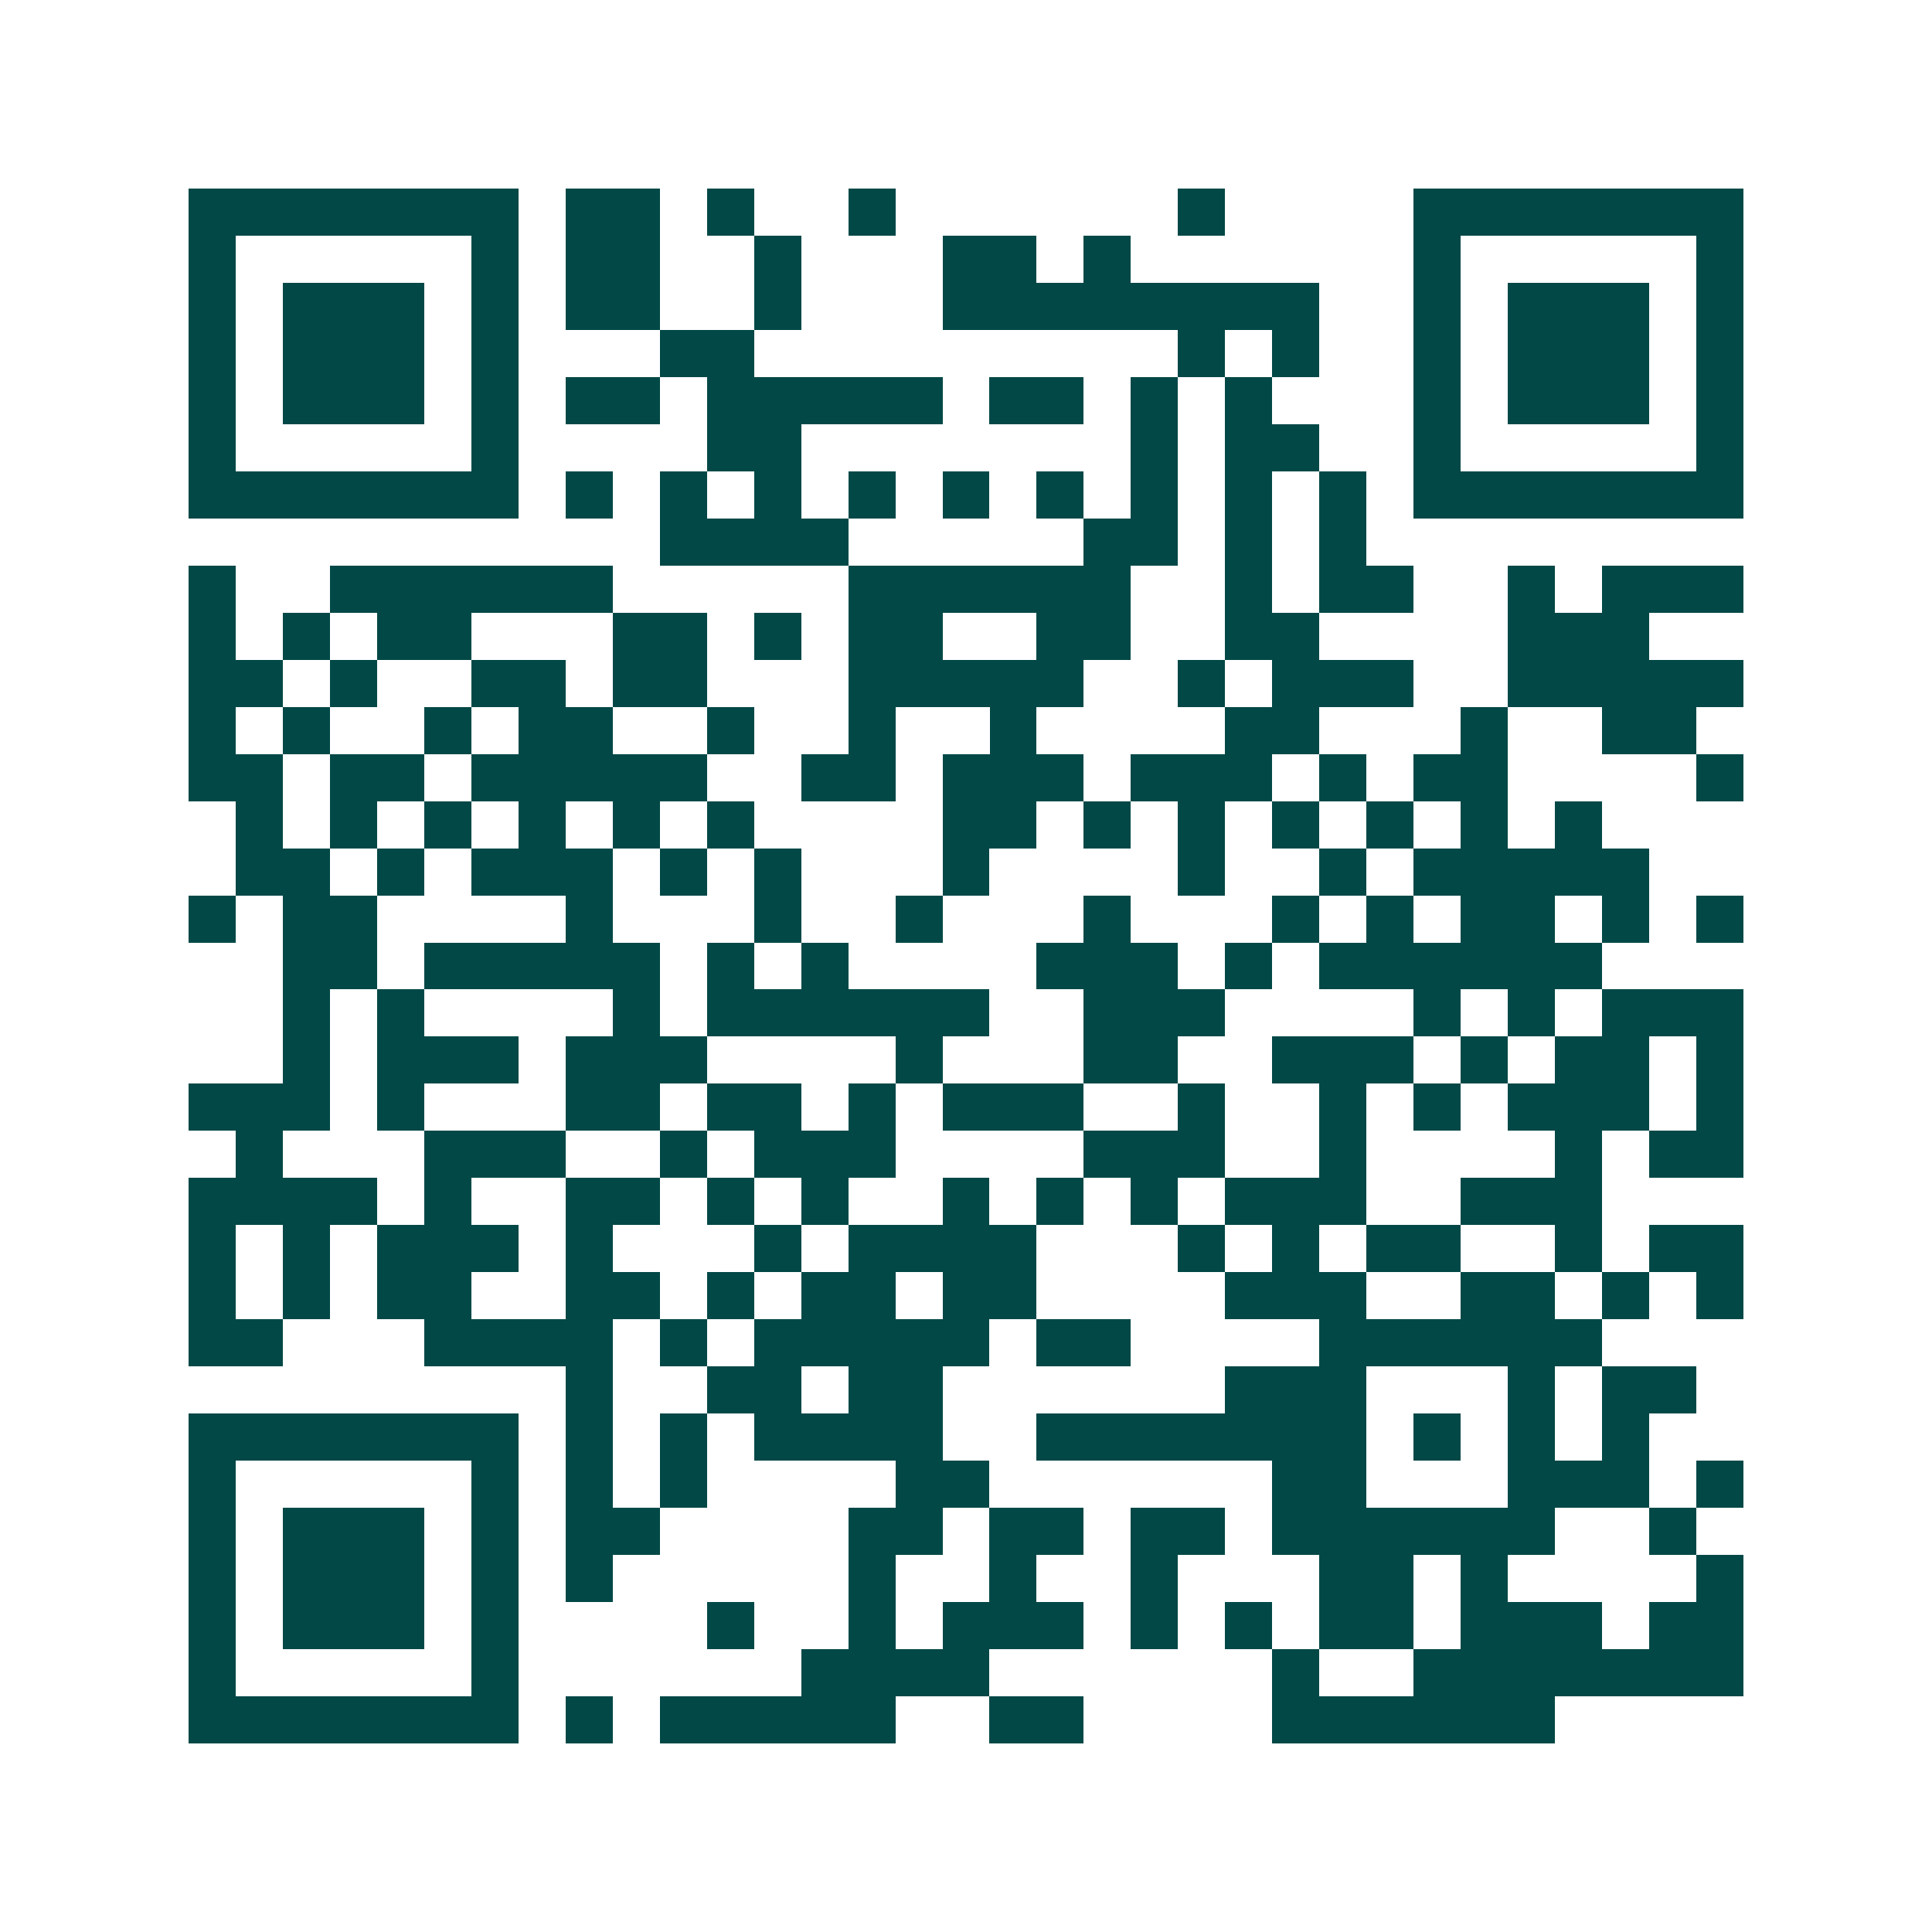 <svg xmlns="http://www.w3.org/2000/svg" width="200" height="200" viewBox="0 0 41 41" shape-rendering="crispEdges"><path fill="#ffffff" d="M0 0h41v41H0z"/><path stroke="#014847" d="M4 4.5h7m1 0h2m1 0h1m2 0h1m6 0h1m4 0h7M4 5.5h1m5 0h1m1 0h2m2 0h1m3 0h2m1 0h1m6 0h1m5 0h1M4 6.5h1m1 0h3m1 0h1m1 0h2m2 0h1m3 0h8m2 0h1m1 0h3m1 0h1M4 7.5h1m1 0h3m1 0h1m3 0h2m9 0h1m1 0h1m2 0h1m1 0h3m1 0h1M4 8.5h1m1 0h3m1 0h1m1 0h2m1 0h5m1 0h2m1 0h1m1 0h1m3 0h1m1 0h3m1 0h1M4 9.5h1m5 0h1m4 0h2m7 0h1m1 0h2m2 0h1m5 0h1M4 10.5h7m1 0h1m1 0h1m1 0h1m1 0h1m1 0h1m1 0h1m1 0h1m1 0h1m1 0h1m1 0h7M14 11.5h4m5 0h2m1 0h1m1 0h1M4 12.5h1m2 0h6m5 0h6m2 0h1m1 0h2m2 0h1m1 0h3M4 13.5h1m1 0h1m1 0h2m3 0h2m1 0h1m1 0h2m2 0h2m2 0h2m4 0h3M4 14.5h2m1 0h1m2 0h2m1 0h2m3 0h5m2 0h1m1 0h3m2 0h5M4 15.5h1m1 0h1m2 0h1m1 0h2m2 0h1m2 0h1m2 0h1m4 0h2m3 0h1m2 0h2M4 16.5h2m1 0h2m1 0h5m2 0h2m1 0h3m1 0h3m1 0h1m1 0h2m4 0h1M5 17.5h1m1 0h1m1 0h1m1 0h1m1 0h1m1 0h1m4 0h2m1 0h1m1 0h1m1 0h1m1 0h1m1 0h1m1 0h1M5 18.5h2m1 0h1m1 0h3m1 0h1m1 0h1m3 0h1m4 0h1m2 0h1m1 0h5M4 19.5h1m1 0h2m4 0h1m3 0h1m2 0h1m3 0h1m3 0h1m1 0h1m1 0h2m1 0h1m1 0h1M6 20.5h2m1 0h5m1 0h1m1 0h1m4 0h3m1 0h1m1 0h6M6 21.5h1m1 0h1m4 0h1m1 0h6m2 0h3m4 0h1m1 0h1m1 0h3M6 22.5h1m1 0h3m1 0h3m4 0h1m3 0h2m2 0h3m1 0h1m1 0h2m1 0h1M4 23.5h3m1 0h1m3 0h2m1 0h2m1 0h1m1 0h3m2 0h1m2 0h1m1 0h1m1 0h3m1 0h1M5 24.5h1m3 0h3m2 0h1m1 0h3m4 0h3m2 0h1m4 0h1m1 0h2M4 25.5h4m1 0h1m2 0h2m1 0h1m1 0h1m2 0h1m1 0h1m1 0h1m1 0h3m2 0h3M4 26.5h1m1 0h1m1 0h3m1 0h1m3 0h1m1 0h4m3 0h1m1 0h1m1 0h2m2 0h1m1 0h2M4 27.5h1m1 0h1m1 0h2m2 0h2m1 0h1m1 0h2m1 0h2m4 0h3m2 0h2m1 0h1m1 0h1M4 28.5h2m3 0h4m1 0h1m1 0h5m1 0h2m4 0h6M12 29.5h1m2 0h2m1 0h2m6 0h3m3 0h1m1 0h2M4 30.5h7m1 0h1m1 0h1m1 0h4m2 0h7m1 0h1m1 0h1m1 0h1M4 31.5h1m5 0h1m1 0h1m1 0h1m4 0h2m6 0h2m3 0h3m1 0h1M4 32.5h1m1 0h3m1 0h1m1 0h2m4 0h2m1 0h2m1 0h2m1 0h6m2 0h1M4 33.5h1m1 0h3m1 0h1m1 0h1m5 0h1m2 0h1m2 0h1m3 0h2m1 0h1m4 0h1M4 34.5h1m1 0h3m1 0h1m4 0h1m2 0h1m1 0h3m1 0h1m1 0h1m1 0h2m1 0h3m1 0h2M4 35.5h1m5 0h1m6 0h4m6 0h1m2 0h7M4 36.5h7m1 0h1m1 0h5m2 0h2m4 0h6"/></svg>
